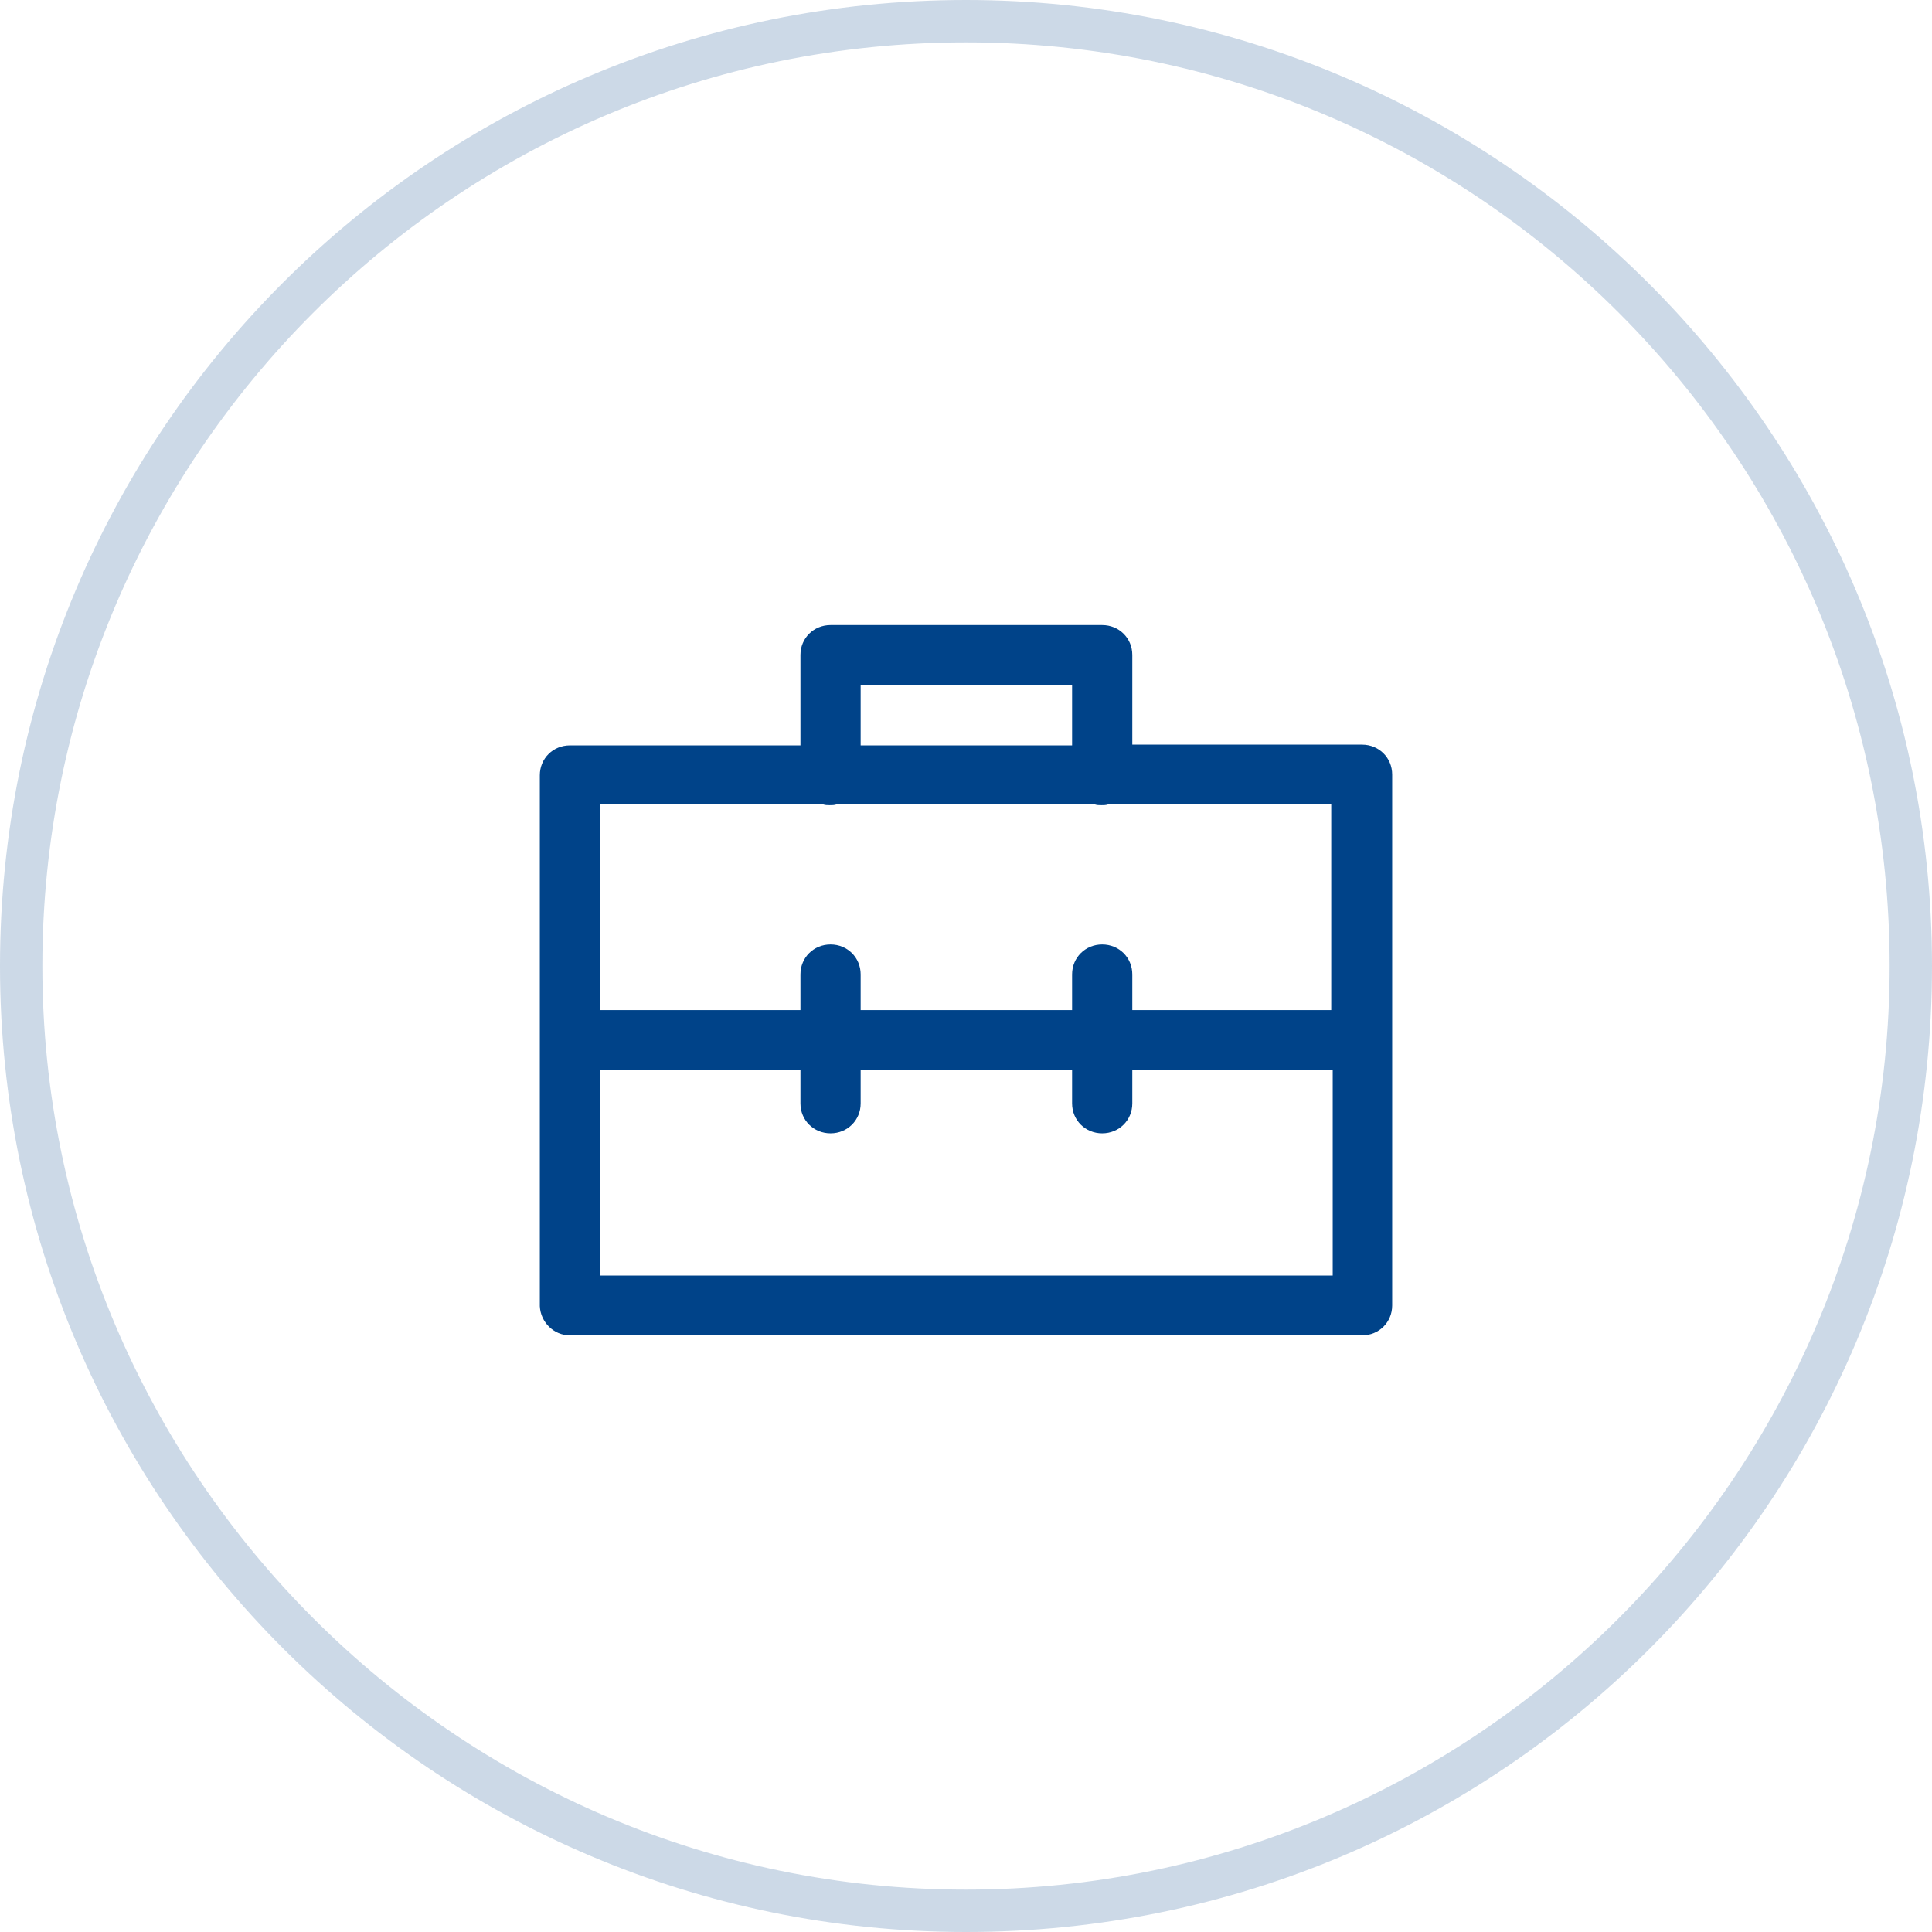 <?xml version="1.0" encoding="UTF-8"?>
<svg width="68px" height="68px" viewBox="0 0 68 68" version="1.1" xmlns="http://www.w3.org/2000/svg" xmlns:xlink="http://www.w3.org/1999/xlink">
    <title>Group 3</title>
    <defs>
        <path d="M20.059,47 L47.941,47 C48.535,47 49,46.538 49,45.948 L49,27.262 C49,26.671 48.535,26.209 47.941,26.209 L39.853,26.209 L39.853,23.052 C39.853,22.462 39.388,22 38.793,22 L29.233,22 C28.638,22 28.173,22.462 28.173,23.052 L28.173,26.235 L20.059,26.235 C19.465,26.235 19,26.697 19,27.287 L19,45.973 C19.026,46.538 19.491,47 20.059,47 Z M30.292,24.105 L37.734,24.105 L37.734,26.235 L30.292,26.235 L30.292,24.105 L30.292,24.105 Z M21.119,28.314 L28.974,28.314 C29.052,28.34 29.129,28.34 29.207,28.34 C29.284,28.34 29.362,28.34 29.439,28.314 L38.535,28.314 C38.612,28.34 38.69,28.34 38.767,28.34 C38.845,28.34 38.922,28.34 39,28.314 L46.855,28.314 L46.855,35.552 L39.853,35.552 L39.853,34.295 C39.853,33.704 39.388,33.242 38.793,33.242 C38.199,33.242 37.734,33.704 37.734,34.295 L37.734,35.552 L30.292,35.552 L30.292,34.295 C30.292,33.704 29.827,33.242 29.233,33.242 C28.638,33.242 28.173,33.704 28.173,34.295 L28.173,35.552 L21.119,35.552 L21.119,28.314 L21.119,28.314 Z M21.119,37.657 L28.173,37.657 L28.173,38.838 C28.173,39.428 28.638,39.89 29.233,39.89 C29.827,39.89 30.292,39.428 30.292,38.838 L30.292,37.657 L37.734,37.657 L37.734,38.838 C37.734,39.428 38.199,39.89 38.793,39.89 C39.388,39.89 39.853,39.428 39.853,38.838 L39.853,37.657 L46.907,37.657 L46.907,44.895 L21.119,44.895 L21.119,37.657 Z" id="path-1"></path>
    </defs>
    <g id="Volkmarser-Mineralbrunnen---Dektop" stroke="none" stroke-width="1" fill="none" fill-rule="evenodd">
        <g id="Volkmarser-Mineralbrunnen---Karriere-Stellenbeschreibung" transform="translate(-1030, -320)">
            <g id="Wasser-Wiki" transform="translate(120, 186)">
                <g id="Group-3" transform="translate(910, 134)">
                    <path d="M34,68 C15.31,68 0,52.789 0,34 C0,15.211 15.211,0 34,0 C52.69,0 68,15.211 68,34 C68,52.789 52.789,68 34,68 Z M34,1.491 C16.006,1.491 1.491,16.105 1.491,34 C1.491,51.895 16.105,66.509 34,66.509 C51.895,66.509 66.509,51.895 66.509,34 C66.509,16.105 51.994,1.491 34,1.491 Z" id="Shape" fill="#004389" fill-rule="nonzero" opacity="0.2"></path>
                    <mask id="mask-2" fill="white">
                        <use xlink:href="#path-1"></use>
                    </mask>
                    <use id="Shape" fill="#004389" fill-rule="nonzero" xlink:href="#path-1"></use>
                </g>
            </g>
        </g>
    </g>
</svg>